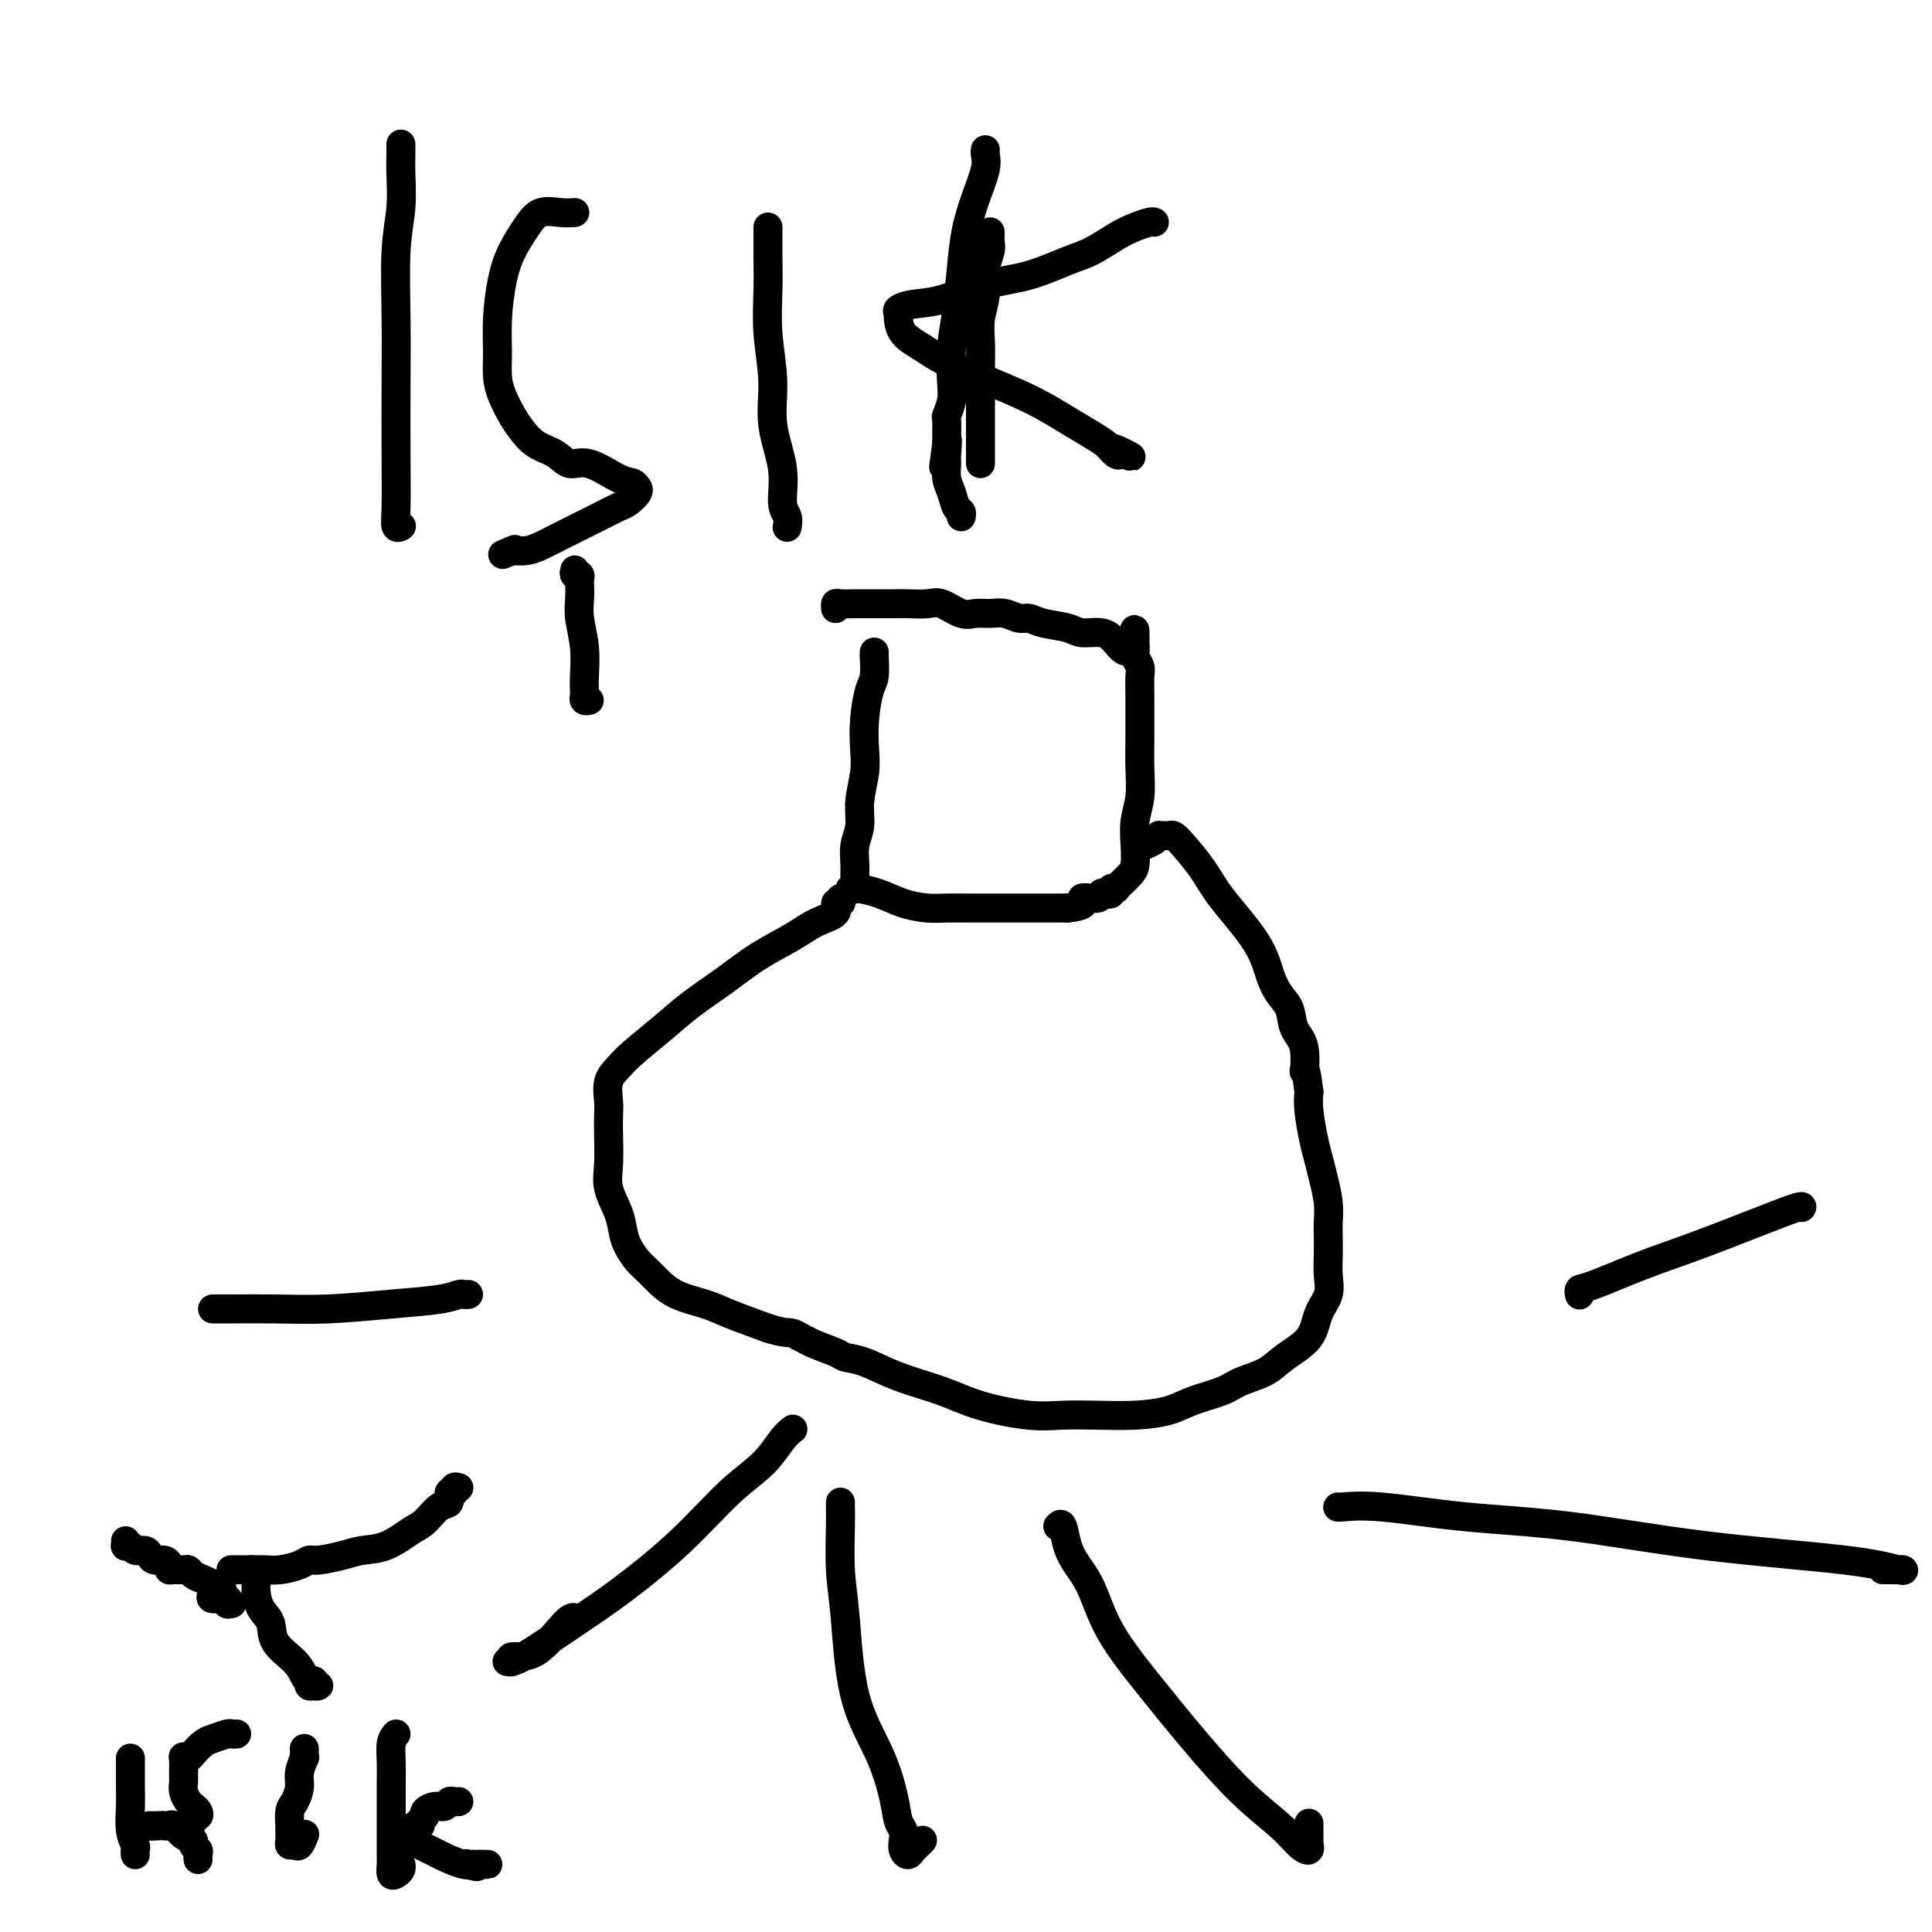 <svg viewBox='0 0 400 400' version='1.1' xmlns='http://www.w3.org/2000/svg' xmlns:xlink='http://www.w3.org/1999/xlink'><g fill='none' stroke='#000000' stroke-width='6' stroke-linecap='round' stroke-linejoin='round'><path d='M181,135c0.006,0.530 0.012,1.060 0,1c-0.012,-0.060 -0.042,-0.708 0,0c0.042,0.708 0.156,2.774 0,4c-0.156,1.226 -0.582,1.611 -1,3c-0.418,1.389 -0.829,3.782 -1,6c-0.171,2.218 -0.102,4.263 0,6c0.102,1.737 0.238,3.168 0,5c-0.238,1.832 -0.849,4.066 -1,6c-0.151,1.934 0.157,3.569 0,5c-0.157,1.431 -0.779,2.656 -1,4c-0.221,1.344 -0.042,2.805 0,4c0.042,1.195 -0.055,2.123 0,3c0.055,0.877 0.260,1.701 0,2c-0.260,0.299 -0.987,0.073 -1,0c-0.013,-0.073 0.688,0.009 1,0c0.312,-0.009 0.235,-0.107 1,0c0.765,0.107 2.373,0.421 4,1c1.627,0.579 3.274,1.423 5,2c1.726,0.577 3.531,0.887 5,1c1.469,0.113 2.602,0.030 4,0c1.398,-0.030 3.063,-0.008 5,0c1.937,0.008 4.148,0.002 6,0c1.852,-0.002 3.345,-0.001 5,0c1.655,0.001 3.473,0.000 5,0c1.527,-0.000 2.764,-0.000 4,0'/><path d='M221,188c4.997,-0.469 2.989,-1.641 3,-2c0.011,-0.359 2.040,0.096 3,0c0.960,-0.096 0.850,-0.744 1,-1c0.150,-0.256 0.562,-0.121 1,0c0.438,0.121 0.904,0.226 1,0c0.096,-0.226 -0.178,-0.785 0,-1c0.178,-0.215 0.808,-0.087 1,0c0.192,0.087 -0.053,0.131 0,0c0.053,-0.131 0.406,-0.439 1,-1c0.594,-0.561 1.431,-1.376 2,-2c0.569,-0.624 0.870,-1.056 1,-2c0.130,-0.944 0.087,-2.398 0,-4c-0.087,-1.602 -0.220,-3.351 0,-5c0.220,-1.649 0.791,-3.200 1,-5c0.209,-1.800 0.056,-3.851 0,-6c-0.056,-2.149 -0.014,-4.396 0,-6c0.014,-1.604 -0.000,-2.566 0,-4c0.000,-1.434 0.014,-3.340 0,-5c-0.014,-1.660 -0.056,-3.076 0,-4c0.056,-0.924 0.211,-1.358 0,-2c-0.211,-0.642 -0.789,-1.492 -1,-2c-0.211,-0.508 -0.057,-0.675 0,-1c0.057,-0.325 0.016,-0.807 0,-1c-0.016,-0.193 -0.008,-0.096 0,0'/><path d='M235,134c0.077,-7.244 -0.231,-1.853 -1,0c-0.769,1.853 -1.998,0.168 -3,-1c-1.002,-1.168 -1.777,-1.820 -3,-2c-1.223,-0.180 -2.893,0.110 -4,0c-1.107,-0.110 -1.650,-0.622 -3,-1c-1.350,-0.378 -3.505,-0.623 -5,-1c-1.495,-0.377 -2.329,-0.886 -3,-1c-0.671,-0.114 -1.179,0.168 -2,0c-0.821,-0.168 -1.956,-0.785 -3,-1c-1.044,-0.215 -1.997,-0.030 -3,0c-1.003,0.030 -2.057,-0.097 -3,0c-0.943,0.097 -1.774,0.418 -3,0c-1.226,-0.418 -2.848,-1.576 -4,-2c-1.152,-0.424 -1.834,-0.114 -3,0c-1.166,0.114 -2.816,0.031 -4,0c-1.184,-0.031 -1.900,-0.009 -3,0c-1.100,0.009 -2.582,0.006 -4,0c-1.418,-0.006 -2.772,-0.015 -4,0c-1.228,0.015 -2.329,0.056 -3,0c-0.671,-0.056 -0.911,-0.207 -1,0c-0.089,0.207 -0.025,0.774 0,1c0.025,0.226 0.013,0.113 0,0'/><path d='M174,186c0.138,0.472 0.276,0.944 0,1c-0.276,0.056 -0.967,-0.303 -1,0c-0.033,0.303 0.591,1.269 0,2c-0.591,0.731 -2.397,1.226 -4,2c-1.603,0.774 -3.003,1.826 -5,3c-1.997,1.174 -4.590,2.471 -7,4c-2.410,1.529 -4.637,3.291 -7,5c-2.363,1.709 -4.861,3.366 -7,5c-2.139,1.634 -3.918,3.246 -6,5c-2.082,1.754 -4.467,3.652 -6,5c-1.533,1.348 -2.215,2.147 -3,3c-0.785,0.853 -1.674,1.760 -2,3c-0.326,1.240 -0.089,2.812 0,4c0.089,1.188 0.031,1.990 0,3c-0.031,1.010 -0.033,2.227 0,4c0.033,1.773 0.102,4.102 0,6c-0.102,1.898 -0.375,3.366 0,5c0.375,1.634 1.399,3.435 2,5c0.601,1.565 0.779,2.894 1,4c0.221,1.106 0.486,1.991 1,3c0.514,1.009 1.278,2.143 2,3c0.722,0.857 1.404,1.436 2,2c0.596,0.564 1.107,1.112 2,2c0.893,0.888 2.167,2.114 4,3c1.833,0.886 4.224,1.431 6,2c1.776,0.569 2.936,1.163 5,2c2.064,0.837 5.032,1.919 8,3'/><path d='M159,275c3.905,1.217 4.167,0.758 5,1c0.833,0.242 2.238,1.184 4,2c1.762,0.816 3.880,1.506 5,2c1.120,0.494 1.242,0.793 2,1c0.758,0.207 2.151,0.322 4,1c1.849,0.678 4.155,1.919 7,3c2.845,1.081 6.228,2.002 9,3c2.772,0.998 4.931,2.072 8,3c3.069,0.928 7.048,1.711 10,2c2.952,0.289 4.878,0.086 7,0c2.122,-0.086 4.441,-0.053 7,0c2.559,0.053 5.358,0.127 8,0c2.642,-0.127 5.127,-0.456 7,-1c1.873,-0.544 3.136,-1.303 5,-2c1.864,-0.697 4.331,-1.332 6,-2c1.669,-0.668 2.540,-1.368 4,-2c1.460,-0.632 3.509,-1.197 5,-2c1.491,-0.803 2.424,-1.845 4,-3c1.576,-1.155 3.795,-2.422 5,-4c1.205,-1.578 1.395,-3.465 2,-5c0.605,-1.535 1.626,-2.717 2,-4c0.374,-1.283 0.101,-2.666 0,-4c-0.101,-1.334 -0.030,-2.618 0,-4c0.030,-1.382 0.019,-2.862 0,-4c-0.019,-1.138 -0.046,-1.933 0,-3c0.046,-1.067 0.166,-2.407 0,-4c-0.166,-1.593 -0.619,-3.441 -1,-5c-0.381,-1.559 -0.690,-2.830 -1,-4c-0.310,-1.170 -0.622,-2.238 -1,-4c-0.378,-1.762 -0.822,-4.218 -1,-6c-0.178,-1.782 -0.089,-2.891 0,-4'/><path d='M271,226c-0.875,-7.150 -1.064,-4.026 -1,-4c0.064,0.026 0.379,-3.047 0,-5c-0.379,-1.953 -1.451,-2.787 -2,-4c-0.549,-1.213 -0.573,-2.806 -1,-4c-0.427,-1.194 -1.257,-1.991 -2,-3c-0.743,-1.009 -1.400,-2.231 -2,-4c-0.600,-1.769 -1.145,-4.086 -3,-7c-1.855,-2.914 -5.022,-6.427 -7,-9c-1.978,-2.573 -2.767,-4.206 -4,-6c-1.233,-1.794 -2.909,-3.748 -4,-5c-1.091,-1.252 -1.598,-1.800 -2,-2c-0.402,-0.200 -0.698,-0.051 -1,0c-0.302,0.051 -0.610,0.003 -1,0c-0.390,-0.003 -0.861,0.038 -1,0c-0.139,-0.038 0.056,-0.154 0,0c-0.056,0.154 -0.361,0.580 -1,1c-0.639,0.420 -1.611,0.834 -2,1c-0.389,0.166 -0.194,0.083 0,0'/><path d='M164,296c0.146,-0.107 0.292,-0.213 0,0c-0.292,0.213 -1.022,0.747 -2,2c-0.978,1.253 -2.203,3.225 -4,5c-1.797,1.775 -4.164,3.354 -7,6c-2.836,2.646 -6.139,6.359 -10,10c-3.861,3.641 -8.279,7.210 -12,10c-3.721,2.790 -6.744,4.801 -10,7c-3.256,2.199 -6.747,4.585 -9,6c-2.253,1.415 -3.270,1.859 -4,2c-0.730,0.141 -1.174,-0.022 -1,0c0.174,0.022 0.964,0.230 1,0c0.036,-0.230 -0.684,-0.899 0,-1c0.684,-0.101 2.771,0.365 5,-1c2.229,-1.365 4.600,-4.560 6,-6c1.400,-1.440 1.829,-1.126 2,-1c0.171,0.126 0.086,0.063 0,0'/><path d='M174,311c-0.006,0.191 -0.013,0.381 0,1c0.013,0.619 0.044,1.666 0,4c-0.044,2.334 -0.163,5.954 0,9c0.163,3.046 0.607,5.520 1,10c0.393,4.480 0.736,10.968 2,16c1.264,5.032 3.449,8.608 5,12c1.551,3.392 2.467,6.600 3,9c0.533,2.400 0.682,3.993 1,5c0.318,1.007 0.806,1.430 1,2c0.194,0.570 0.093,1.288 0,2c-0.093,0.712 -0.179,1.416 0,2c0.179,0.584 0.623,1.046 1,1c0.377,-0.046 0.689,-0.600 1,-1c0.311,-0.400 0.622,-0.646 1,-1c0.378,-0.354 0.822,-0.815 1,-1c0.178,-0.185 0.089,-0.092 0,0'/><path d='M219,316c0.351,-0.358 0.702,-0.716 1,0c0.298,0.716 0.544,2.504 1,4c0.456,1.496 1.121,2.698 2,4c0.879,1.302 1.971,2.702 3,5c1.029,2.298 1.993,5.492 4,9c2.007,3.508 5.055,7.328 8,11c2.945,3.672 5.788,7.195 9,11c3.212,3.805 6.794,7.890 10,11c3.206,3.110 6.036,5.244 8,7c1.964,1.756 3.062,3.135 4,4c0.938,0.865 1.715,1.215 2,1c0.285,-0.215 0.076,-0.996 0,-1c-0.076,-0.004 -0.021,0.768 0,0c0.021,-0.768 0.006,-3.077 0,-4c-0.006,-0.923 -0.003,-0.462 0,0'/><path d='M277,312c-0.101,0.052 -0.201,0.103 1,0c1.201,-0.103 3.704,-0.362 8,0c4.296,0.362 10.384,1.344 17,2c6.616,0.656 13.760,0.985 22,2c8.240,1.015 17.578,2.717 28,4c10.422,1.283 21.929,2.148 29,3c7.071,0.852 9.705,1.692 11,2c1.295,0.308 1.250,0.082 1,0c-0.250,-0.082 -0.706,-0.022 -1,0c-0.294,0.022 -0.425,0.006 -1,0c-0.575,-0.006 -1.593,-0.002 -2,0c-0.407,0.002 -0.204,0.001 0,0'/><path d='M327,268c0.027,0.109 0.055,0.218 0,0c-0.055,-0.218 -0.191,-0.764 0,-1c0.191,-0.236 0.710,-0.162 3,-1c2.290,-0.838 6.351,-2.589 10,-4c3.649,-1.411 6.887,-2.483 11,-4c4.113,-1.517 9.103,-3.479 13,-5c3.897,-1.521 6.703,-2.602 8,-3c1.297,-0.398 1.085,-0.114 1,0c-0.085,0.114 -0.042,0.057 0,0'/><path d='M97,268c-0.373,0.024 -0.745,0.049 -1,0c-0.255,-0.049 -0.391,-0.171 -1,0c-0.609,0.171 -1.689,0.634 -4,1c-2.311,0.366 -5.851,0.634 -10,1c-4.149,0.366 -8.905,0.830 -13,1c-4.095,0.170 -7.528,0.046 -11,0c-3.472,-0.046 -6.982,-0.012 -9,0c-2.018,0.012 -2.543,0.003 -3,0c-0.457,-0.003 -0.845,-0.001 -1,0c-0.155,0.001 -0.078,0.000 0,0'/><path d='M95,308c-0.456,-0.129 -0.912,-0.258 -1,0c-0.088,0.258 0.191,0.902 0,1c-0.191,0.098 -0.854,-0.351 -1,0c-0.146,0.351 0.223,1.502 0,2c-0.223,0.498 -1.039,0.343 -2,1c-0.961,0.657 -2.068,2.126 -3,3c-0.932,0.874 -1.689,1.152 -3,2c-1.311,0.848 -3.177,2.265 -5,3c-1.823,0.735 -3.603,0.788 -5,1c-1.397,0.212 -2.411,0.582 -4,1c-1.589,0.418 -3.753,0.882 -5,1c-1.247,0.118 -1.578,-0.112 -2,0c-0.422,0.112 -0.936,0.566 -2,1c-1.064,0.434 -2.677,0.848 -4,1c-1.323,0.152 -2.354,0.041 -3,0c-0.646,-0.041 -0.907,-0.011 -2,0c-1.093,0.011 -3.018,0.003 -4,0c-0.982,-0.003 -1.020,-0.001 -1,0c0.020,0.001 0.099,0.000 0,0c-0.099,-0.000 -0.377,-0.000 0,0c0.377,0.000 1.409,0.000 2,0c0.591,-0.000 0.740,-0.000 1,0c0.260,0.000 0.630,0.000 1,0'/><path d='M52,325c0.401,-0.027 -0.095,-0.094 0,0c0.095,0.094 0.782,0.349 1,1c0.218,0.651 -0.033,1.700 0,3c0.033,1.300 0.352,2.852 1,4c0.648,1.148 1.626,1.891 2,3c0.374,1.109 0.143,2.583 1,4c0.857,1.417 2.803,2.776 4,4c1.197,1.224 1.646,2.314 2,3c0.354,0.686 0.614,0.968 1,1c0.386,0.032 0.898,-0.187 1,0c0.102,0.187 -0.207,0.778 0,1c0.207,0.222 0.931,0.073 1,0c0.069,-0.073 -0.518,-0.071 -1,0c-0.482,0.071 -0.861,0.211 -1,0c-0.139,-0.211 -0.040,-0.775 0,-1c0.040,-0.225 0.020,-0.113 0,0'/><path d='M48,332c-0.514,0.119 -1.027,0.238 -1,0c0.027,-0.238 0.596,-0.835 0,-1c-0.596,-0.165 -2.356,0.100 -3,0c-0.644,-0.100 -0.174,-0.565 0,-1c0.174,-0.435 0.050,-0.838 0,-1c-0.050,-0.162 -0.025,-0.081 0,0'/><path d='M46,329c-0.356,0.089 -0.711,0.178 -1,0c-0.289,-0.178 -0.510,-0.622 -1,-1c-0.490,-0.378 -1.248,-0.690 -2,-1c-0.752,-0.310 -1.498,-0.618 -2,-1c-0.502,-0.382 -0.761,-0.837 -1,-1c-0.239,-0.163 -0.458,-0.034 -1,0c-0.542,0.034 -1.406,-0.029 -2,0c-0.594,0.029 -0.919,0.149 -1,0c-0.081,-0.149 0.081,-0.566 0,-1c-0.081,-0.434 -0.407,-0.886 -1,-1c-0.593,-0.114 -1.454,0.109 -2,0c-0.546,-0.109 -0.777,-0.551 -1,-1c-0.223,-0.449 -0.438,-0.904 -1,-1c-0.562,-0.096 -1.471,0.167 -2,0c-0.529,-0.167 -0.678,-0.763 -1,-1c-0.322,-0.237 -0.818,-0.115 -1,0c-0.182,0.115 -0.049,0.223 0,0c0.049,-0.223 0.014,-0.778 0,-1c-0.014,-0.222 -0.007,-0.111 0,0'/><path d='M27,364c-0.001,0.408 -0.001,0.815 0,1c0.001,0.185 0.004,0.147 0,1c-0.004,0.853 -0.015,2.595 0,4c0.015,1.405 0.057,2.471 0,4c-0.057,1.529 -0.211,3.520 0,5c0.211,1.480 0.789,2.448 1,3c0.211,0.552 0.057,0.687 0,1c-0.057,0.313 -0.016,0.804 0,1c0.016,0.196 0.008,0.098 0,0'/><path d='M49,359c-0.388,0.026 -0.776,0.052 -1,0c-0.224,-0.052 -0.283,-0.182 -1,0c-0.717,0.182 -2.091,0.676 -3,1c-0.909,0.324 -1.354,0.476 -2,1c-0.646,0.524 -1.494,1.418 -2,2c-0.506,0.582 -0.671,0.852 -1,1c-0.329,0.148 -0.821,0.175 -1,0c-0.179,-0.175 -0.045,-0.552 0,0c0.045,0.552 0.001,2.032 0,3c-0.001,0.968 0.042,1.425 0,2c-0.042,0.575 -0.168,1.268 0,2c0.168,0.732 0.629,1.502 1,2c0.371,0.498 0.652,0.725 1,1c0.348,0.275 0.763,0.599 1,1c0.237,0.401 0.297,0.878 0,1c-0.297,0.122 -0.952,-0.111 -1,0c-0.048,0.111 0.509,0.566 0,1c-0.509,0.434 -2.084,0.848 -3,1c-0.916,0.152 -1.174,0.041 -2,0c-0.826,-0.041 -2.221,-0.011 -3,0c-0.779,0.011 -0.940,0.003 -1,0c-0.060,-0.003 -0.017,-0.001 0,0c0.017,0.001 0.009,0.000 0,0'/><path d='M31,378c-0.986,0.157 1.048,0.049 2,0c0.952,-0.049 0.823,-0.038 1,0c0.177,0.038 0.659,0.104 1,0c0.341,-0.104 0.540,-0.379 1,0c0.460,0.379 1.181,1.411 2,2c0.819,0.589 1.736,0.736 2,1c0.264,0.264 -0.125,0.645 0,1c0.125,0.355 0.766,0.683 1,1c0.234,0.317 0.063,0.624 0,1c-0.063,0.376 -0.018,0.822 0,1c0.018,0.178 0.009,0.089 0,0'/><path d='M63,362c0.009,0.290 0.017,0.580 0,1c-0.017,0.420 -0.060,0.970 0,1c0.060,0.030 0.223,-0.460 0,0c-0.223,0.460 -0.830,1.871 -1,3c-0.170,1.129 0.098,1.975 0,3c-0.098,1.025 -0.562,2.229 -1,3c-0.438,0.771 -0.850,1.111 -1,2c-0.150,0.889 -0.037,2.329 0,3c0.037,0.671 -0.001,0.574 0,1c0.001,0.426 0.043,1.375 0,2c-0.043,0.625 -0.169,0.927 0,1c0.169,0.073 0.633,-0.084 1,0c0.367,0.084 0.637,0.407 1,0c0.363,-0.407 0.818,-1.545 1,-2c0.182,-0.455 0.091,-0.228 0,0'/><path d='M82,359c-0.423,0.495 -0.845,0.989 -1,2c-0.155,1.011 -0.041,2.538 0,4c0.041,1.462 0.011,2.857 0,4c-0.011,1.143 -0.003,2.032 0,3c0.003,0.968 0.001,2.014 0,3c-0.001,0.986 -0.000,1.913 0,3c0.000,1.087 -0.000,2.333 0,3c0.000,0.667 0.000,0.755 0,1c-0.000,0.245 -0.001,0.647 0,1c0.001,0.353 0.003,0.656 0,1c-0.003,0.344 -0.011,0.731 0,1c0.011,0.269 0.041,0.422 0,1c-0.041,0.578 -0.155,1.580 0,2c0.155,0.420 0.578,0.257 1,0c0.422,-0.257 0.845,-0.608 1,-1c0.155,-0.392 0.044,-0.826 0,-1c-0.044,-0.174 -0.022,-0.087 0,0'/><path d='M95,373c-0.328,0.032 -0.656,0.064 -1,0c-0.344,-0.064 -0.704,-0.224 -1,0c-0.296,0.224 -0.528,0.833 -1,1c-0.472,0.167 -1.183,-0.109 -2,0c-0.817,0.109 -1.740,0.604 -2,1c-0.260,0.396 0.142,0.694 0,1c-0.142,0.306 -0.826,0.621 -1,1c-0.174,0.379 0.164,0.822 0,1c-0.164,0.178 -0.830,0.089 -1,0c-0.170,-0.089 0.155,-0.179 0,0c-0.155,0.179 -0.791,0.628 -1,1c-0.209,0.372 0.009,0.668 0,1c-0.009,0.332 -0.244,0.702 0,1c0.244,0.298 0.968,0.525 2,1c1.032,0.475 2.372,1.199 4,2c1.628,0.801 3.543,1.679 5,2c1.457,0.321 2.454,0.086 3,0c0.546,-0.086 0.641,-0.023 1,0c0.359,0.023 0.983,0.006 1,0c0.017,-0.006 -0.572,-0.002 -1,0c-0.428,0.002 -0.694,0.000 -1,0c-0.306,-0.000 -0.653,-0.000 -1,0'/><path d='M98,386c1.800,0.933 -0.200,0.267 -1,0c-0.800,-0.267 -0.400,-0.133 0,0'/><path d='M83,30c-0.002,-0.149 -0.004,-0.298 0,0c0.004,0.298 0.015,1.044 0,2c-0.015,0.956 -0.057,2.124 0,4c0.057,1.876 0.211,4.461 0,7c-0.211,2.539 -0.788,5.032 -1,9c-0.212,3.968 -0.058,9.410 0,14c0.058,4.590 0.019,8.326 0,13c-0.019,4.674 -0.019,10.286 0,15c0.019,4.714 0.057,8.532 0,11c-0.057,2.468 -0.208,3.588 0,4c0.208,0.412 0.774,0.118 1,0c0.226,-0.118 0.113,-0.059 0,0'/><path d='M119,44c-0.885,0.060 -1.771,0.119 -3,0c-1.229,-0.119 -2.802,-0.418 -4,0c-1.198,0.418 -2.019,1.552 -3,3c-0.981,1.448 -2.120,3.209 -3,5c-0.880,1.791 -1.502,3.612 -2,6c-0.498,2.388 -0.874,5.342 -1,8c-0.126,2.658 -0.004,5.018 0,7c0.004,1.982 -0.110,3.585 0,5c0.110,1.415 0.445,2.644 1,4c0.555,1.356 1.331,2.841 2,4c0.669,1.159 1.233,1.992 2,3c0.767,1.008 1.738,2.190 3,3c1.262,0.810 2.814,1.249 4,2c1.186,0.751 2.006,1.813 3,2c0.994,0.187 2.161,-0.500 4,0c1.839,0.500 4.351,2.189 6,3c1.649,0.811 2.435,0.746 3,1c0.565,0.254 0.907,0.827 1,1c0.093,0.173 -0.064,-0.053 0,0c0.064,0.053 0.349,0.384 0,1c-0.349,0.616 -1.331,1.516 -2,2c-0.669,0.484 -1.025,0.553 -2,1c-0.975,0.447 -2.568,1.272 -4,2c-1.432,0.728 -2.704,1.358 -4,2c-1.296,0.642 -2.615,1.296 -4,2c-1.385,0.704 -2.834,1.459 -4,2c-1.166,0.541 -2.047,0.869 -3,1c-0.953,0.131 -1.976,0.066 -3,0'/><path d='M106,114c-3.733,1.556 -1.067,0.444 0,0c1.067,-0.444 0.533,-0.222 0,0'/><path d='M119,118c-0.113,0.450 -0.226,0.900 0,1c0.226,0.100 0.792,-0.148 1,0c0.208,0.148 0.060,0.694 0,1c-0.060,0.306 -0.030,0.371 0,1c0.030,0.629 0.061,1.822 0,3c-0.061,1.178 -0.212,2.343 0,4c0.212,1.657 0.788,3.807 1,6c0.212,2.193 0.061,4.430 0,6c-0.061,1.570 -0.030,2.473 0,3c0.030,0.527 0.060,0.677 0,1c-0.060,0.323 -0.208,0.818 0,1c0.208,0.182 0.774,0.052 1,0c0.226,-0.052 0.113,-0.026 0,0'/><path d='M159,47c-0.001,0.389 -0.001,0.777 0,1c0.001,0.223 0.005,0.279 0,1c-0.005,0.721 -0.017,2.107 0,4c0.017,1.893 0.065,4.293 0,7c-0.065,2.707 -0.243,5.723 0,9c0.243,3.277 0.906,6.817 1,10c0.094,3.183 -0.381,6.009 0,9c0.381,2.991 1.619,6.147 2,9c0.381,2.853 -0.094,5.404 0,7c0.094,1.596 0.756,2.237 1,3c0.244,0.763 0.070,1.646 0,2c-0.070,0.354 -0.035,0.177 0,0'/><path d='M205,48c0.009,0.346 0.017,0.692 0,1c-0.017,0.308 -0.061,0.577 0,1c0.061,0.423 0.227,1.000 0,2c-0.227,1.000 -0.845,2.422 -1,4c-0.155,1.578 0.155,3.311 0,5c-0.155,1.689 -0.774,3.334 -1,5c-0.226,1.666 -0.061,3.353 0,5c0.061,1.647 0.016,3.253 0,5c-0.016,1.747 -0.004,3.634 0,5c0.004,1.366 0.001,2.212 0,3c-0.001,0.788 -0.000,1.520 0,2c0.000,0.480 0.000,0.710 0,1c-0.000,0.290 -0.000,0.640 0,1c0.000,0.360 0.000,0.730 0,1c-0.000,0.270 -0.000,0.440 0,1c0.000,0.560 0.000,1.509 0,2c-0.000,0.491 -0.000,0.524 0,1c0.000,0.476 0.000,1.396 0,2c-0.000,0.604 -0.000,0.893 0,1c0.000,0.107 0.000,0.030 0,0c-0.000,-0.030 -0.000,-0.015 0,0'/><path d='M239,46c-0.171,-0.074 -0.342,-0.148 -1,0c-0.658,0.148 -1.803,0.519 -3,1c-1.197,0.481 -2.444,1.072 -4,2c-1.556,0.928 -3.419,2.193 -5,3c-1.581,0.807 -2.881,1.158 -5,2c-2.119,0.842 -5.059,2.176 -8,3c-2.941,0.824 -5.884,1.137 -9,2c-3.116,0.863 -6.404,2.274 -9,3c-2.596,0.726 -4.500,0.767 -6,1c-1.500,0.233 -2.598,0.660 -3,1c-0.402,0.340 -0.110,0.594 0,1c0.110,0.406 0.037,0.964 0,1c-0.037,0.036 -0.040,-0.452 0,0c0.040,0.452 0.122,1.842 1,3c0.878,1.158 2.551,2.084 4,3c1.449,0.916 2.674,1.820 5,3c2.326,1.180 5.754,2.634 9,4c3.246,1.366 6.309,2.643 9,4c2.691,1.357 5.011,2.795 7,4c1.989,1.205 3.646,2.179 5,3c1.354,0.821 2.403,1.490 3,2c0.597,0.510 0.742,0.860 1,1c0.258,0.140 0.629,0.070 1,0'/><path d='M231,93c6.204,3.188 1.715,0.659 0,0c-1.715,-0.659 -0.654,0.553 0,1c0.654,0.447 0.901,0.128 1,0c0.099,-0.128 0.049,-0.064 0,0'/><path d='M204,31c-0.046,0.221 -0.092,0.442 0,1c0.092,0.558 0.323,1.453 0,3c-0.323,1.547 -1.201,3.748 -2,6c-0.799,2.252 -1.521,4.556 -2,7c-0.479,2.444 -0.716,5.027 -1,8c-0.284,2.973 -0.616,6.335 -1,9c-0.384,2.665 -0.821,4.634 -1,7c-0.179,2.366 -0.101,5.128 0,7c0.101,1.872 0.223,2.855 0,4c-0.223,1.145 -0.792,2.453 -1,3c-0.208,0.547 -0.056,0.332 0,1c0.056,0.668 0.015,2.218 0,3c-0.015,0.782 -0.004,0.795 0,1c0.004,0.205 0.002,0.603 0,1'/><path d='M196,92c-1.237,9.337 -0.328,2.181 0,0c0.328,-2.181 0.077,0.613 0,2c-0.077,1.387 0.022,1.365 0,2c-0.022,0.635 -0.163,1.925 0,3c0.163,1.075 0.632,1.934 1,3c0.368,1.066 0.635,2.337 1,3c0.365,0.663 0.829,0.717 1,1c0.171,0.283 0.049,0.795 0,1c-0.049,0.205 -0.024,0.102 0,0'/></g>
</svg>